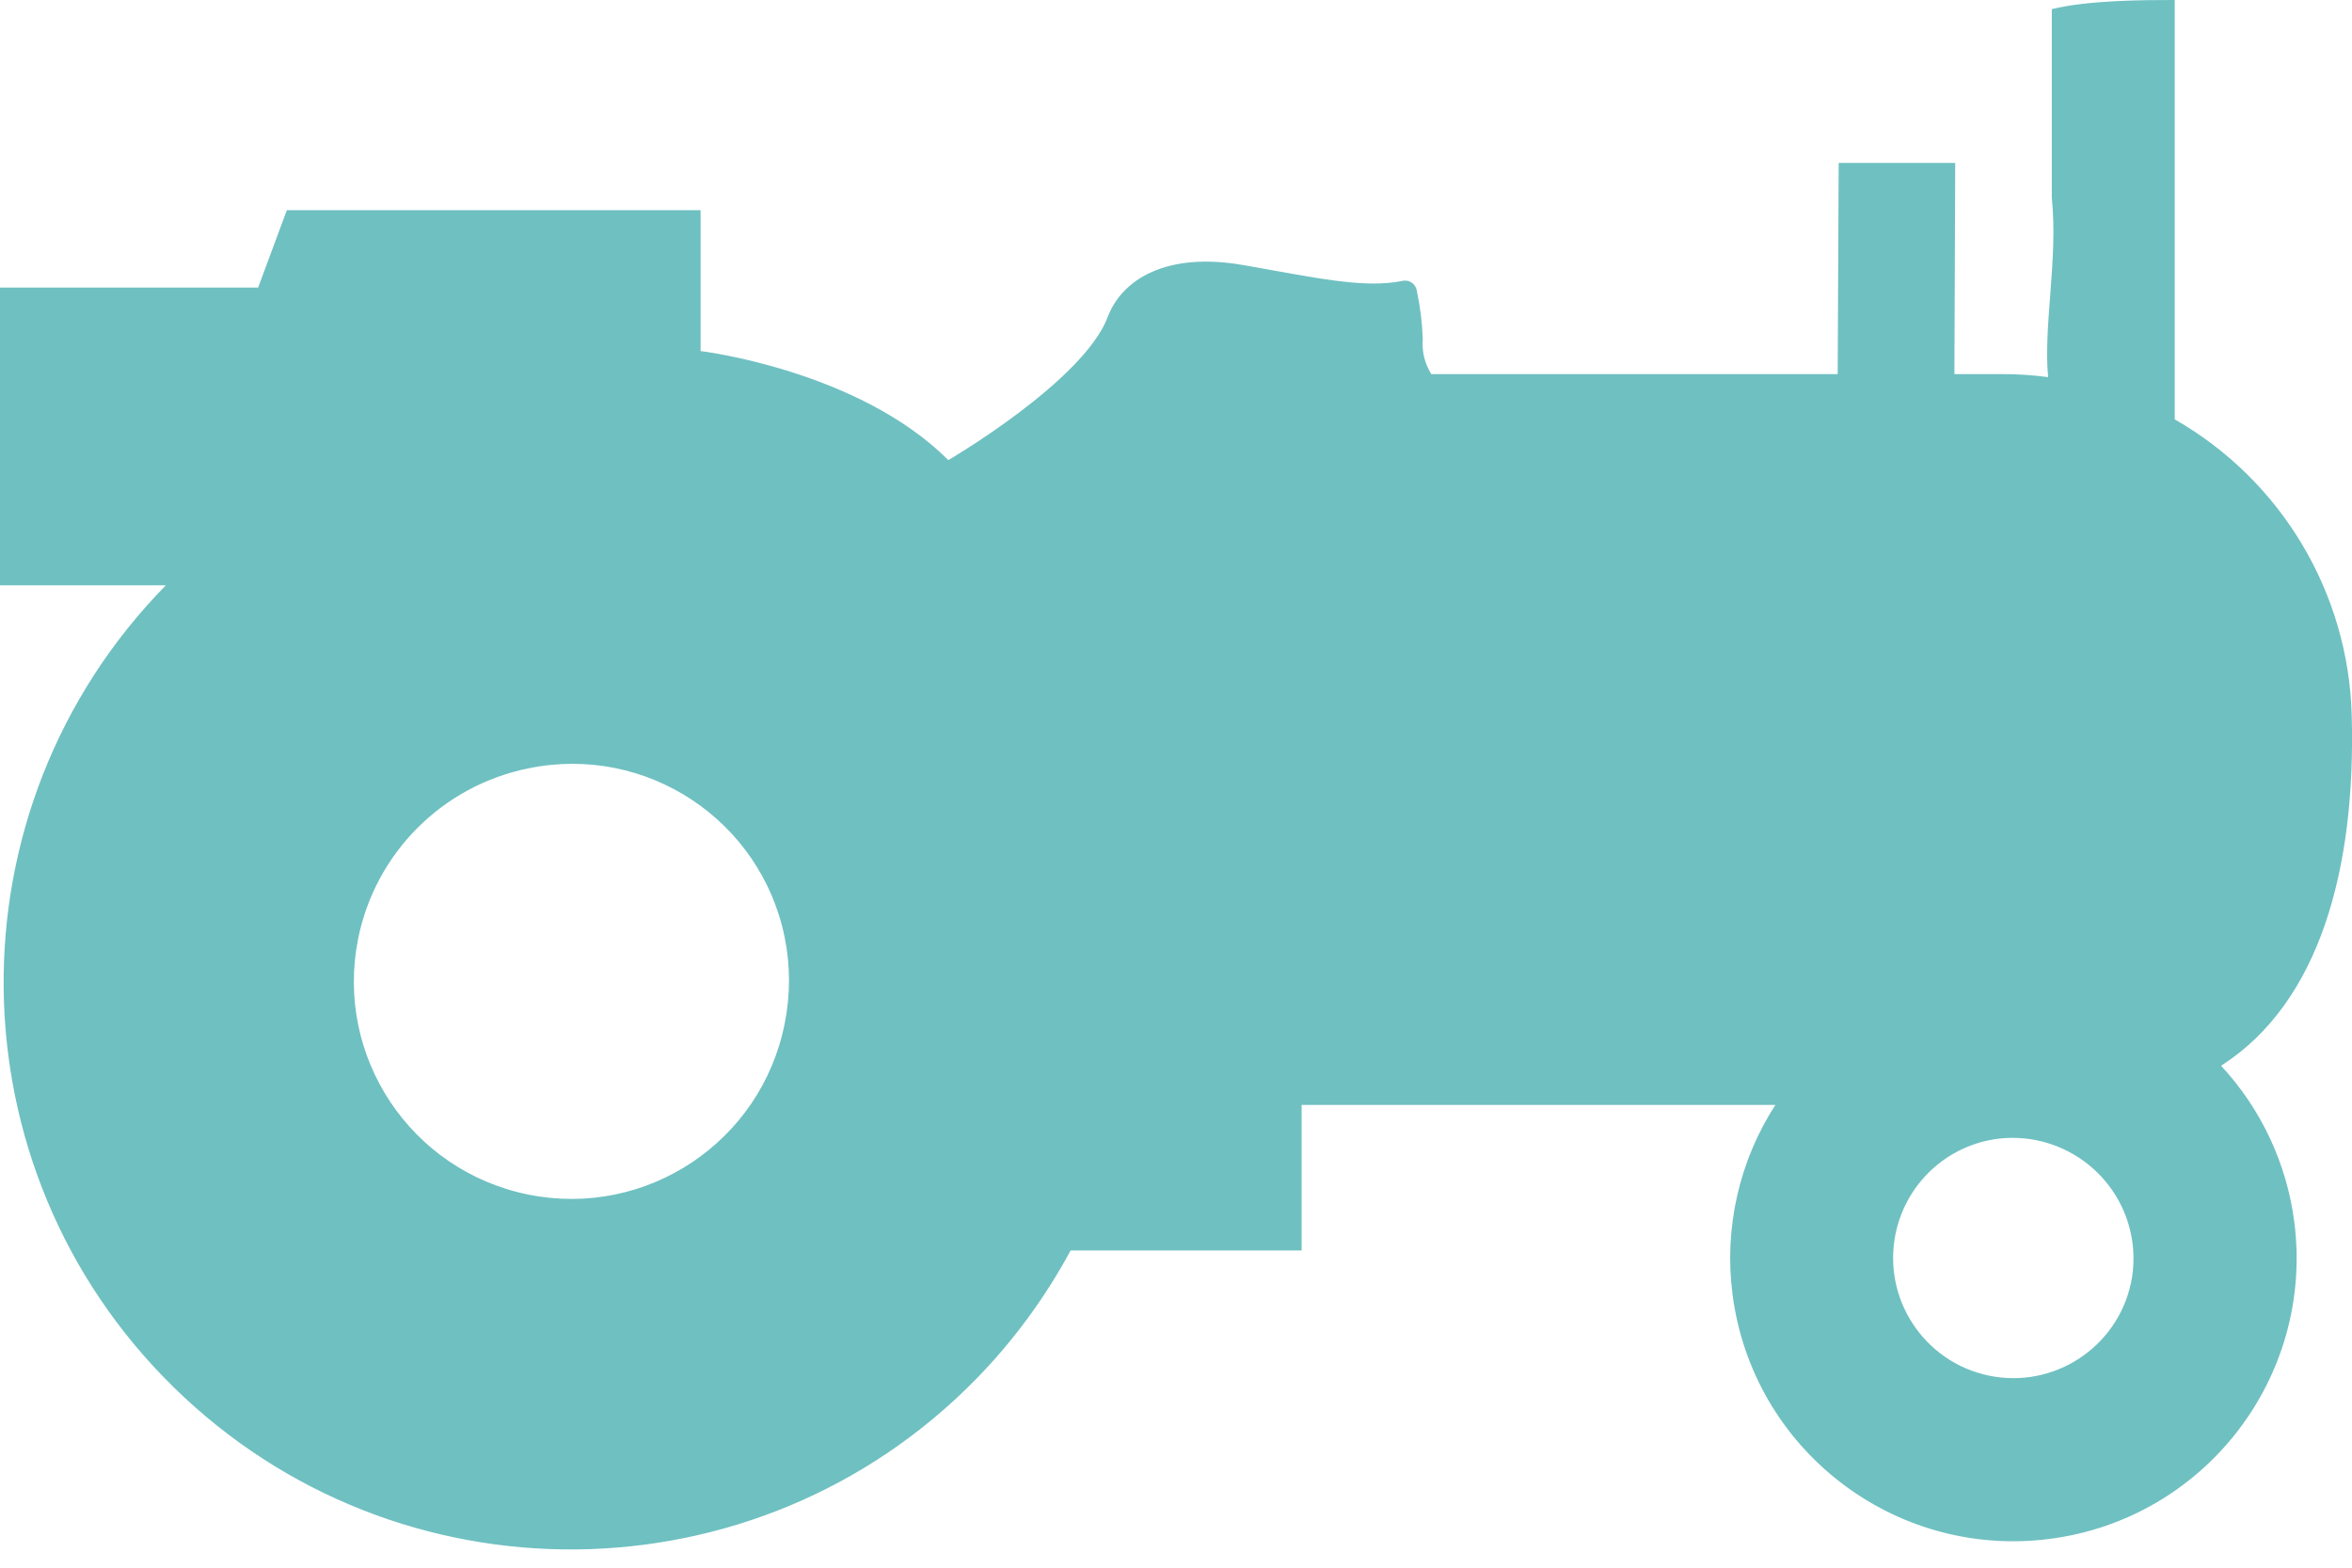 <svg width="24" height="16" viewBox="0 0 24 16" fill="none" xmlns="http://www.w3.org/2000/svg">
<g id="Group 3">
<path id="Fill 1" fill-rule="evenodd" clip-rule="evenodd" d="M21.756 13.033C21.648 13.702 21.019 14.157 20.35 14.05C19.681 13.942 19.226 13.313 19.333 12.644C19.417 12.122 19.825 11.713 20.346 11.628C21.02 11.523 21.651 11.984 21.756 12.657C21.775 12.781 21.775 12.908 21.756 13.033ZM8.006 10.451C7.766 11.653 6.598 12.433 5.396 12.193C4.194 11.953 3.414 10.785 3.654 9.583C3.83 8.704 4.517 8.017 5.396 7.841C6.592 7.596 7.76 8.366 8.006 9.562C8.066 9.855 8.066 10.158 8.006 10.451V10.451ZM23.997 7.299C23.963 6.046 23.278 4.902 22.191 4.28V0C21.898 0 21.314 0 20.937 0.093V2.019C21.001 2.656 20.85 3.314 20.899 3.849C20.742 3.828 20.583 3.818 20.425 3.818H19.943L19.951 1.663H18.762L18.752 3.818H14.605C14.537 3.71 14.507 3.583 14.518 3.457C14.512 3.29 14.491 3.124 14.456 2.961C14.443 2.895 14.379 2.853 14.314 2.866C14.311 2.867 14.308 2.867 14.305 2.868C13.912 2.947 13.4 2.83 12.69 2.706C11.903 2.567 11.448 2.852 11.304 3.234C11.056 3.891 9.677 4.696 9.677 4.696C8.756 3.776 7.149 3.583 7.149 3.583V2.145H2.927L2.634 2.935H-0V5.974H1.692C-0.545 8.256 -0.51 11.92 1.772 14.158C4.054 16.396 7.718 16.361 9.956 14.079C10.339 13.688 10.665 13.244 10.925 12.762H13.282V11.277H18.116C17.748 11.847 17.592 12.53 17.678 13.204C17.879 14.787 19.325 15.908 20.908 15.707C22.491 15.507 23.612 14.061 23.412 12.478C23.336 11.879 23.074 11.319 22.664 10.877C23.672 10.233 24.041 8.862 23.997 7.299V7.299Z" fill="#6FC0C1"/>
</g>
</svg>
